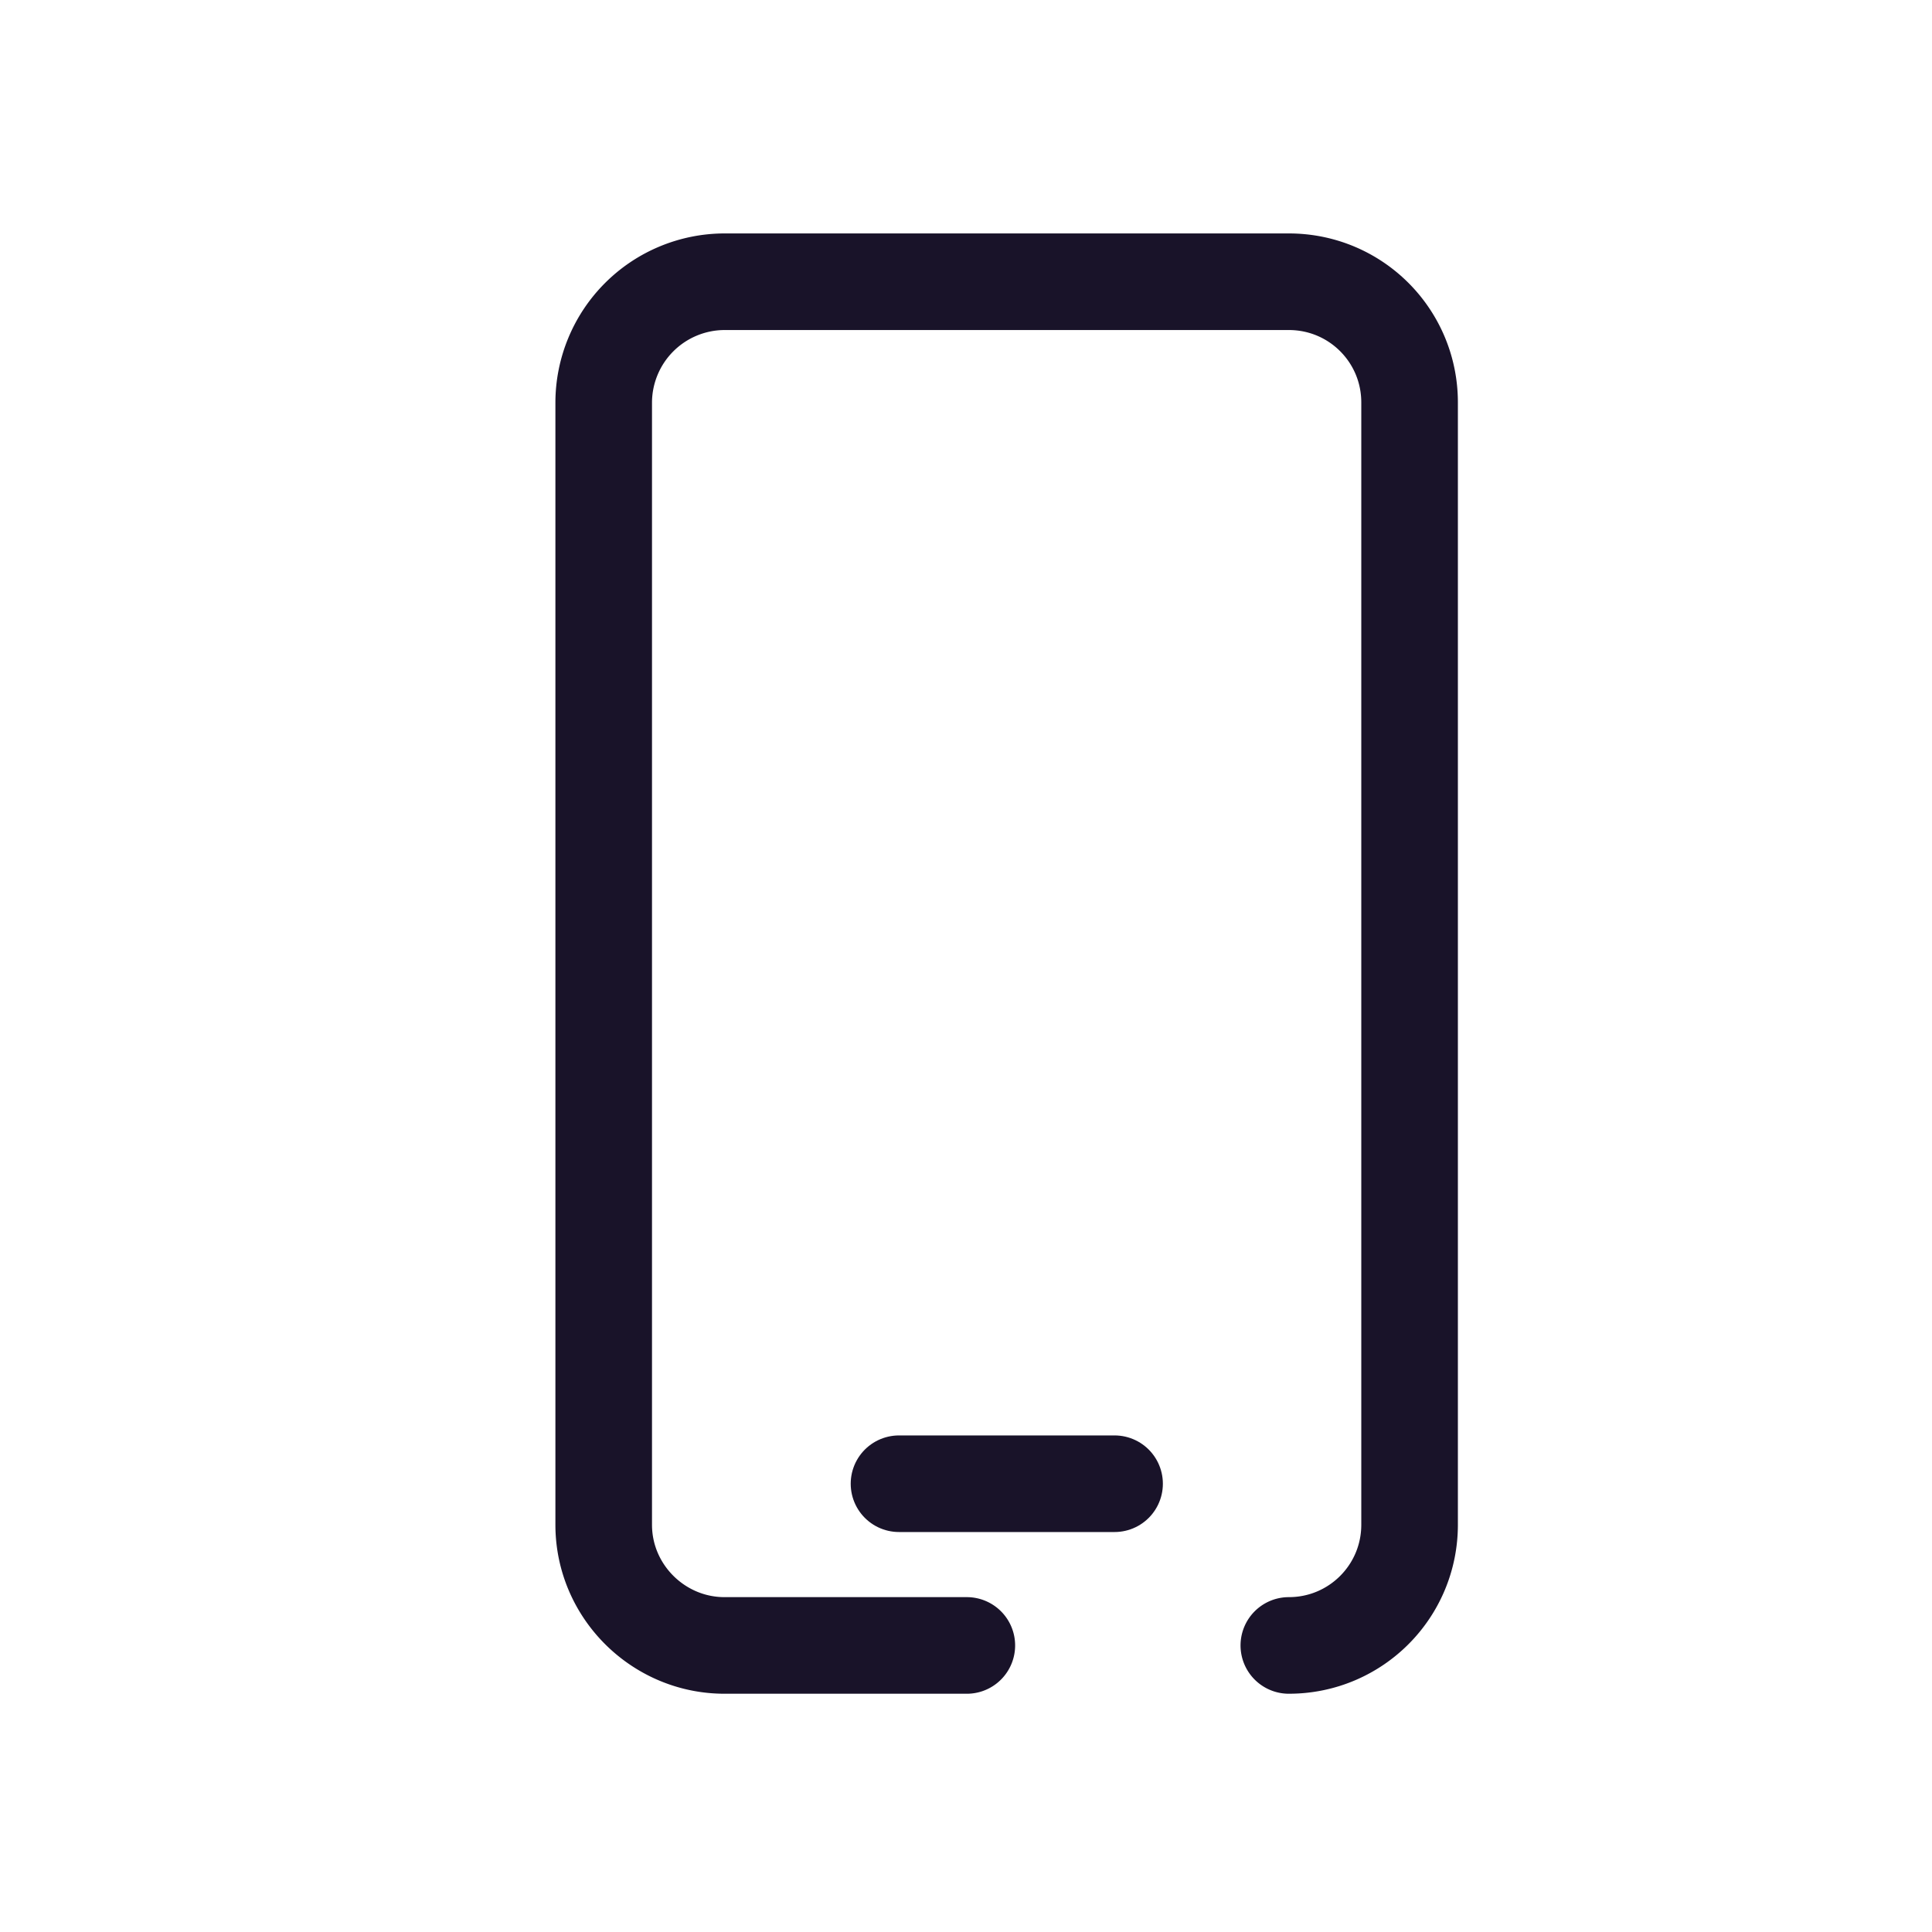 <svg width="40" height="40" viewBox="0 0 40 40" fill="none" xmlns="http://www.w3.org/2000/svg">
    <path d="M26.684 34.067c1.383 0 2.5-1.117 2.5-2.5M29.184 31.567V8.333c0-1.385-1.117-2.5-2.5-2.5H14.999a2.507 2.507 0 0 0-2.5 2.5v23.234c0 1.383 1.135 2.5 2.5 2.5h5.018" stroke="#191329" stroke-width="2" stroke-linecap="round" stroke-linejoin="round"/>
    <path d="M18.613 30.719h4.463" stroke="#191329" stroke-width="2" stroke-linecap="round" stroke-linejoin="round"/>
</svg>

